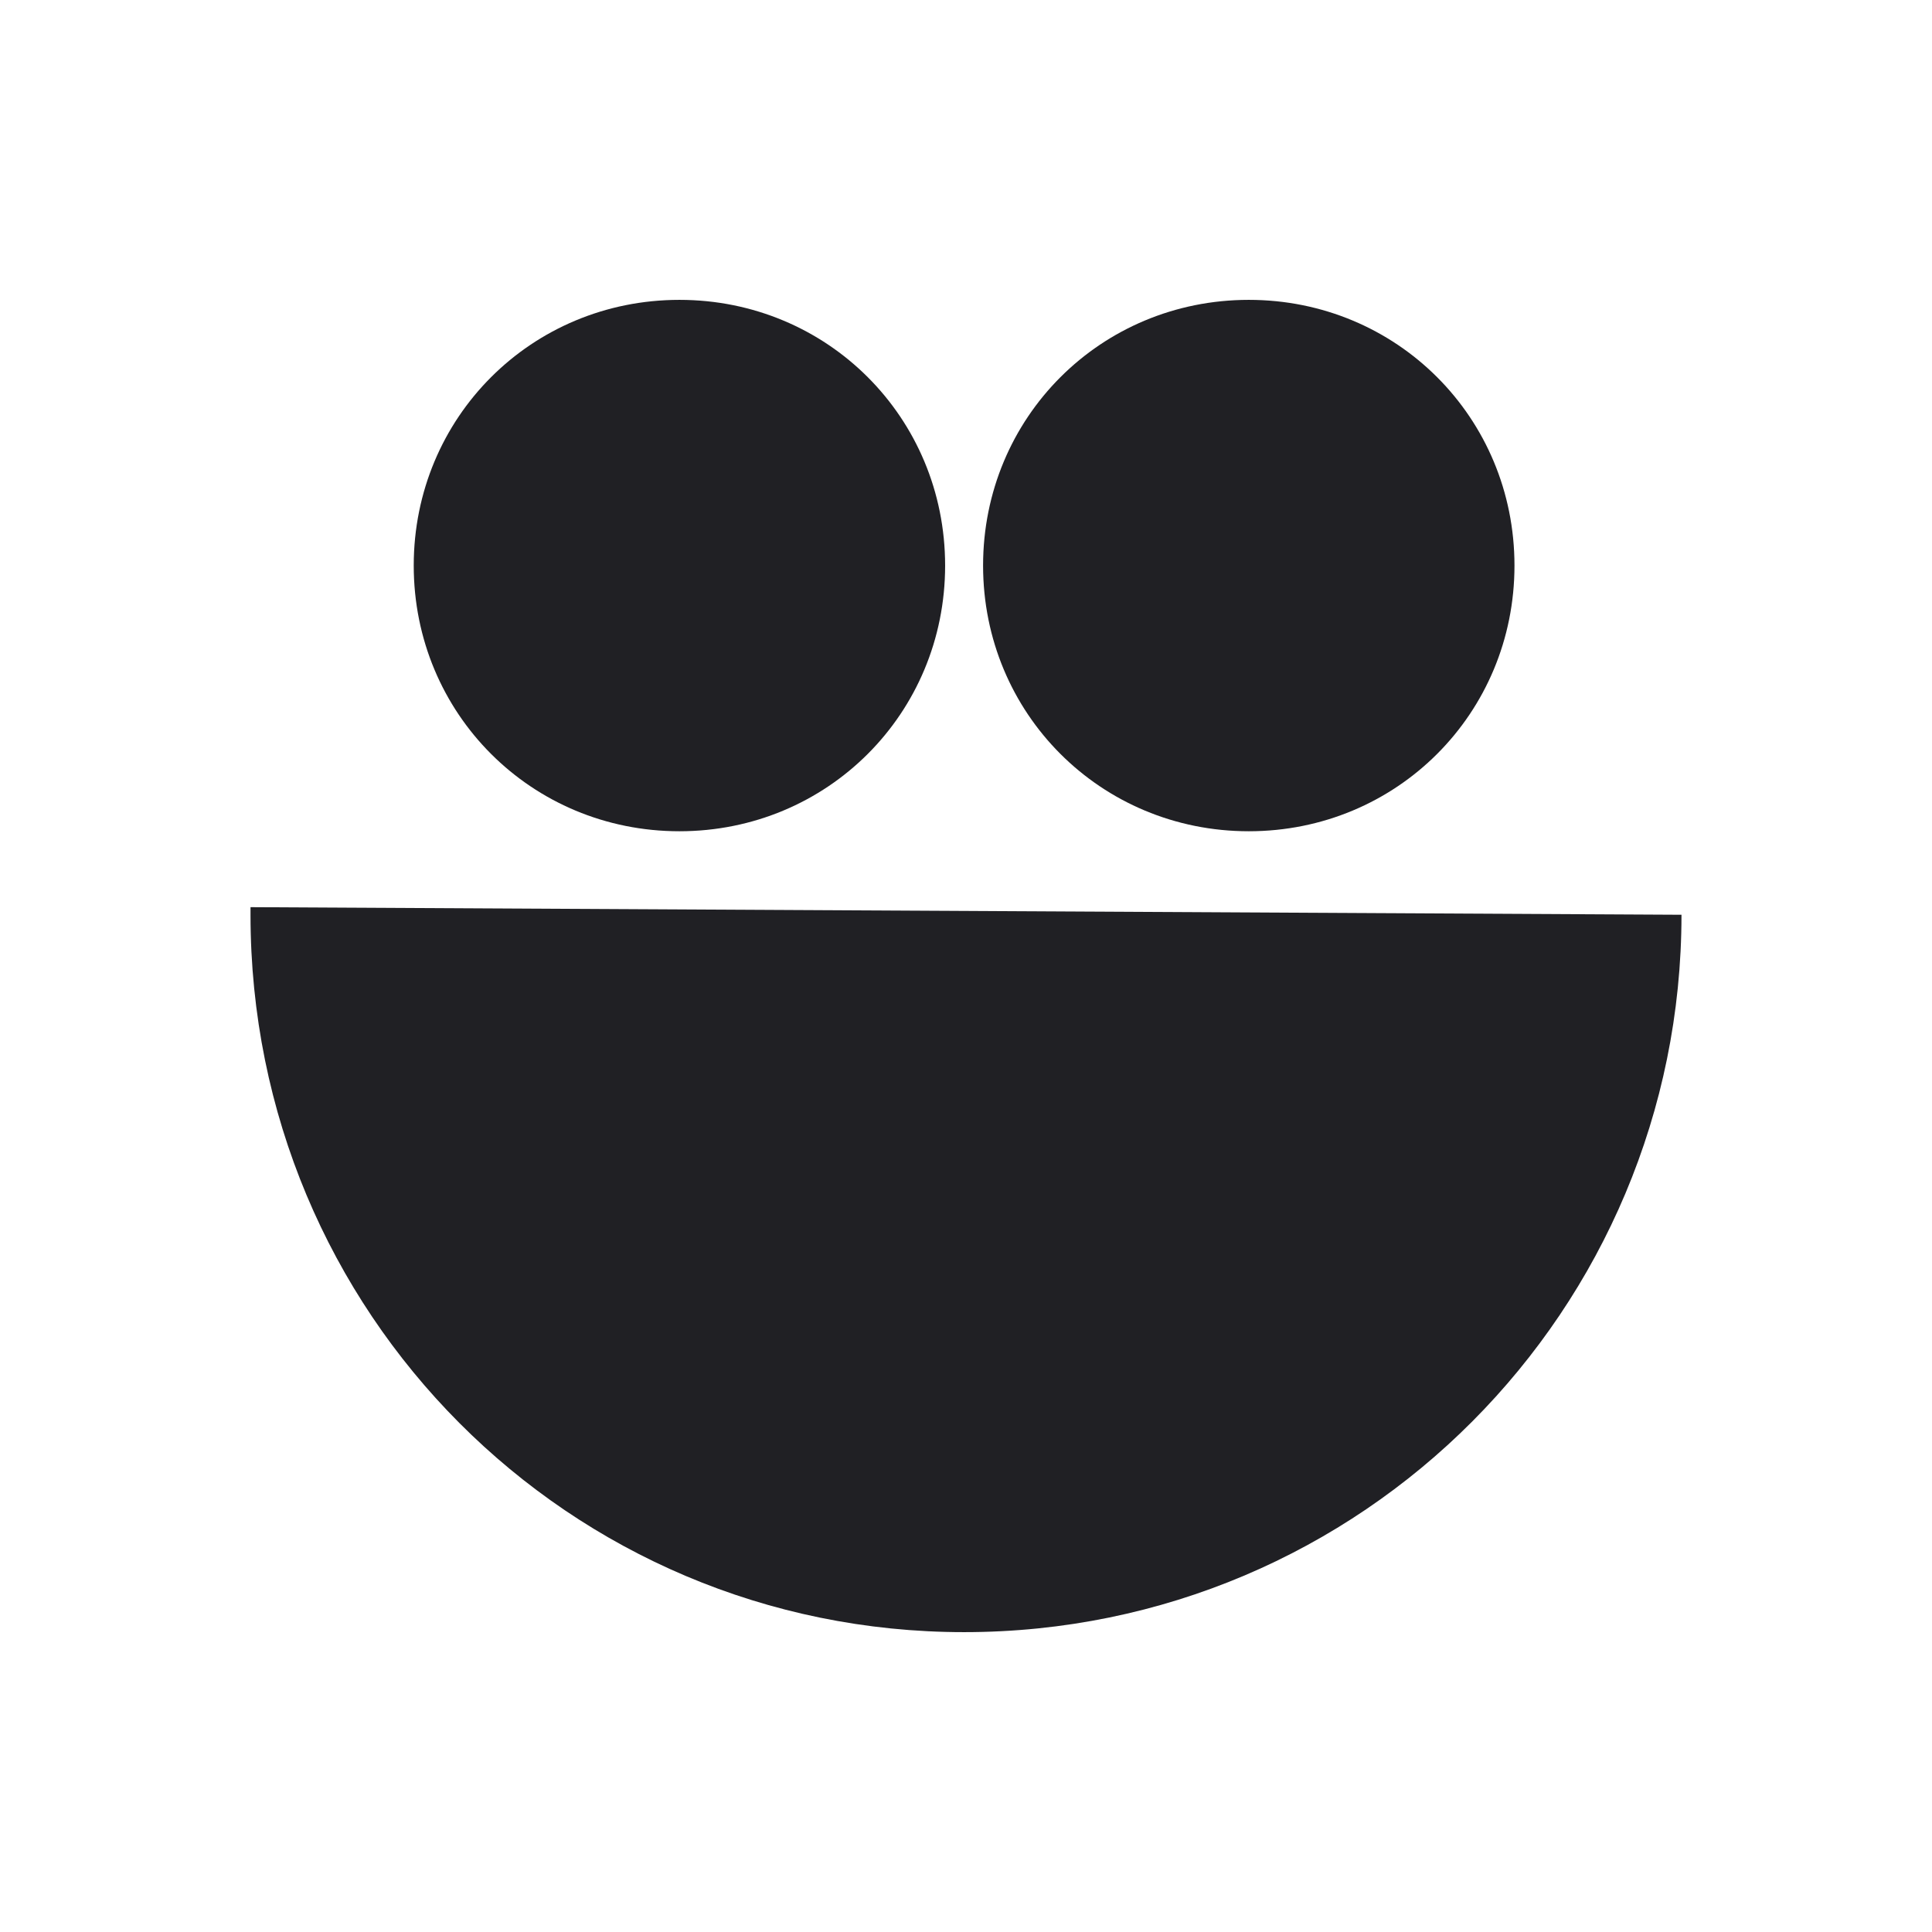 <?xml version="1.0" encoding="UTF-8"?>
<svg xmlns="http://www.w3.org/2000/svg" xmlns:xlink="http://www.w3.org/1999/xlink" version="1.1" x="0px" y="0px" viewBox="0 0 50.9 50.9" style="enable-background:new 0 0 50.9 50.9;" xml:space="preserve">
  <path fill="#202024" d="M44.3,24.1c0,10.4-8.4,18.9-18.9,18.9C15,43,6.6,34.6,6.6,24.1c0-0.1,0-0.2,0-0.2L44.3,24.1 L44.3,24.1z M17.9,7.9c-3.9,0-7,3.1-7,7s3.1,7,7,7s7-3.1,7-7S21.8,7.9,17.9,7.9z M39.9,14.9c0,3.9-3.1,7-7,7s-7-3.1-7-7s3.1-7,7-7 C36.8,7.9,39.9,11,39.9,14.9z"></path>
</svg>
